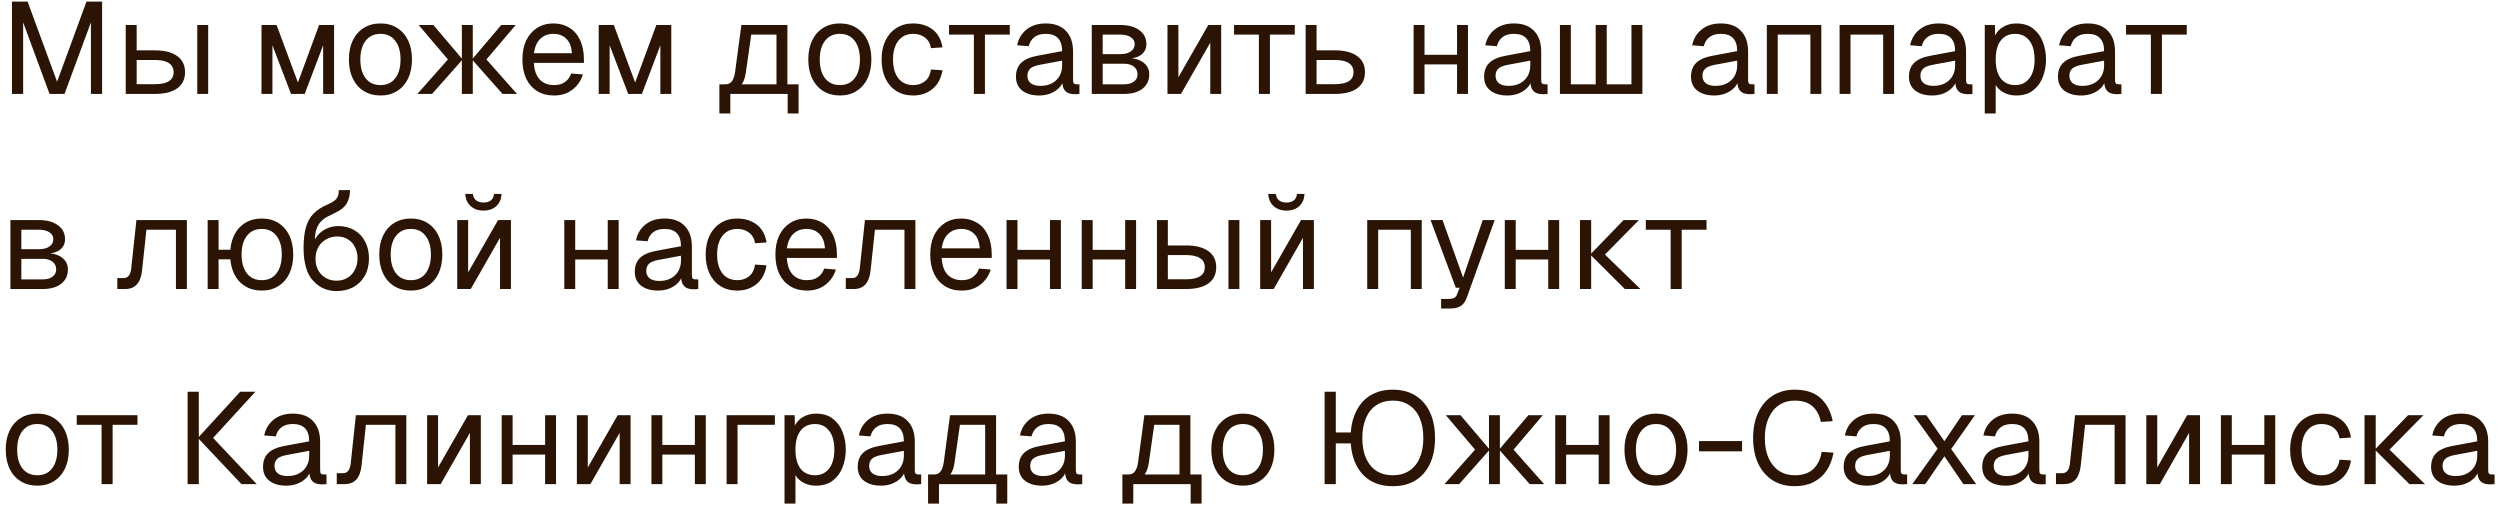 <?xml version="1.0" encoding="UTF-8"?> <svg xmlns="http://www.w3.org/2000/svg" width="346" height="70" viewBox="0 0 346 70" fill="none"><path d="M1.656 13V0.22H3.816L7.902 11.308L11.97 0.22H14.13V13H12.582V3.1L8.928 13H6.858L3.204 3.1V13H1.656ZM27.301 13V3.46H28.813V13H27.301ZM17.401 13V3.46H18.913V6.97H21.433C22.777 6.97 23.809 7.234 24.529 7.762C25.249 8.278 25.609 9.022 25.609 9.994C25.609 10.954 25.249 11.698 24.529 12.226C23.809 12.742 22.777 13 21.433 13H17.401ZM18.913 11.65H21.433C22.297 11.65 22.945 11.512 23.377 11.236C23.809 10.96 24.025 10.546 24.025 9.994C24.025 9.43 23.809 9.01 23.377 8.734C22.945 8.446 22.297 8.302 21.433 8.302H18.913V11.65ZM36.192 13V3.46H38.28L41.232 11.416L44.166 3.46H46.236V13H44.724V6.268L42.168 13H40.278L37.704 6.268V13H36.192ZM52.662 13.216C51.786 13.216 51.018 13.012 50.358 12.604C49.698 12.196 49.188 11.62 48.828 10.876C48.468 10.12 48.288 9.238 48.288 8.23C48.288 7.21 48.468 6.328 48.828 5.584C49.188 4.84 49.698 4.264 50.358 3.856C51.018 3.448 51.786 3.244 52.662 3.244C53.538 3.244 54.3 3.448 54.948 3.856C55.608 4.264 56.118 4.84 56.478 5.584C56.838 6.328 57.018 7.21 57.018 8.23C57.018 9.238 56.838 10.12 56.478 10.876C56.118 11.62 55.608 12.196 54.948 12.604C54.3 13.012 53.538 13.216 52.662 13.216ZM52.662 11.776C53.538 11.776 54.216 11.464 54.696 10.84C55.188 10.204 55.434 9.334 55.434 8.23C55.434 7.126 55.188 6.262 54.696 5.638C54.216 5.002 53.538 4.684 52.662 4.684C51.786 4.684 51.102 5.002 50.61 5.638C50.118 6.262 49.872 7.126 49.872 8.23C49.872 9.334 50.118 10.204 50.61 10.84C51.102 11.464 51.786 11.776 52.662 11.776ZM57.764 13L61.994 8.23H64.028L59.798 13H57.764ZM63.92 13V3.46H65.432V13H63.92ZM69.554 13L65.324 8.23H67.322L71.552 13H69.554ZM65.324 8.23L69.374 3.46H71.372L67.322 8.23H65.324ZM61.994 8.23L57.944 3.46H59.978L64.028 8.23H61.994ZM76.674 13.216C75.774 13.216 74.994 13.012 74.334 12.604C73.686 12.196 73.182 11.62 72.822 10.876C72.474 10.12 72.3 9.238 72.3 8.23C72.3 7.222 72.474 6.346 72.822 5.602C73.182 4.858 73.68 4.282 74.316 3.874C74.964 3.454 75.726 3.244 76.602 3.244C77.43 3.244 78.162 3.442 78.798 3.838C79.434 4.222 79.926 4.786 80.274 5.53C80.634 6.274 80.814 7.18 80.814 8.248V8.698H73.884C73.944 9.718 74.214 10.486 74.694 11.002C75.186 11.518 75.846 11.776 76.674 11.776C77.298 11.776 77.808 11.632 78.204 11.344C78.612 11.044 78.894 10.654 79.05 10.174L80.67 10.3C80.418 11.152 79.938 11.854 79.23 12.406C78.534 12.946 77.682 13.216 76.674 13.216ZM73.884 7.366H79.158C79.086 6.442 78.816 5.764 78.348 5.332C77.892 4.9 77.31 4.684 76.602 4.684C75.87 4.684 75.264 4.912 74.784 5.368C74.316 5.812 74.016 6.478 73.884 7.366ZM82.862 13V3.46H84.95L87.902 11.416L90.836 3.46H92.906V13H91.394V6.268L88.838 13H86.948L84.374 6.268V13H82.862ZM99.562 12.586V11.668H100.408C100.792 11.668 101.086 11.53 101.29 11.254C101.506 10.966 101.656 10.528 101.74 9.94L102.604 3.46H108.976V13H107.464V4.792H103.972L103.216 10.084C103.096 10.948 102.808 11.584 102.352 11.992C101.908 12.388 101.26 12.586 100.408 12.586H99.562ZM99.562 15.7V11.794H101.074V15.7H99.562ZM99.562 13V11.668H109.93V13H99.562ZM109.012 15.7V11.668H110.524V15.7H109.012ZM116.242 13.216C115.366 13.216 114.598 13.012 113.938 12.604C113.278 12.196 112.768 11.62 112.408 10.876C112.048 10.12 111.868 9.238 111.868 8.23C111.868 7.21 112.048 6.328 112.408 5.584C112.768 4.84 113.278 4.264 113.938 3.856C114.598 3.448 115.366 3.244 116.242 3.244C117.118 3.244 117.88 3.448 118.528 3.856C119.188 4.264 119.698 4.84 120.058 5.584C120.418 6.328 120.598 7.21 120.598 8.23C120.598 9.238 120.418 10.12 120.058 10.876C119.698 11.62 119.188 12.196 118.528 12.604C117.88 13.012 117.118 13.216 116.242 13.216ZM116.242 11.776C117.118 11.776 117.796 11.464 118.276 10.84C118.768 10.204 119.014 9.334 119.014 8.23C119.014 7.126 118.768 6.262 118.276 5.638C117.796 5.002 117.118 4.684 116.242 4.684C115.366 4.684 114.682 5.002 114.19 5.638C113.698 6.262 113.452 7.126 113.452 8.23C113.452 9.334 113.698 10.204 114.19 10.84C114.682 11.464 115.366 11.776 116.242 11.776ZM126.385 13.216C125.497 13.216 124.723 13.012 124.063 12.604C123.415 12.196 122.911 11.62 122.551 10.876C122.191 10.12 122.011 9.238 122.011 8.23C122.011 7.222 122.191 6.346 122.551 5.602C122.911 4.858 123.415 4.282 124.063 3.874C124.723 3.454 125.497 3.244 126.385 3.244C127.117 3.244 127.765 3.376 128.329 3.64C128.905 3.892 129.373 4.264 129.733 4.756C130.093 5.248 130.327 5.848 130.435 6.556L128.851 6.664C128.743 6.028 128.467 5.542 128.023 5.206C127.579 4.858 127.033 4.684 126.385 4.684C125.509 4.684 124.825 5.002 124.333 5.638C123.841 6.262 123.595 7.126 123.595 8.23C123.595 9.334 123.841 10.204 124.333 10.84C124.825 11.464 125.509 11.776 126.385 11.776C127.033 11.776 127.579 11.596 128.023 11.236C128.467 10.876 128.743 10.336 128.851 9.616L130.435 9.724C130.327 10.432 130.093 11.05 129.733 11.578C129.373 12.094 128.905 12.496 128.329 12.784C127.765 13.072 127.117 13.216 126.385 13.216ZM134.784 13V4.792H131.346V3.46H139.752V4.792H136.314V13H134.784ZM143.83 13.216C142.846 13.216 142.06 12.988 141.472 12.532C140.896 12.076 140.608 11.44 140.608 10.624C140.608 9.808 140.848 9.166 141.328 8.698C141.808 8.23 142.57 7.9 143.614 7.708L146.998 7.078C146.998 6.274 146.806 5.674 146.422 5.278C146.05 4.882 145.486 4.684 144.73 4.684C144.07 4.684 143.548 4.834 143.164 5.134C142.78 5.422 142.516 5.842 142.372 6.394L140.77 6.268C140.95 5.368 141.382 4.642 142.066 4.09C142.762 3.526 143.65 3.244 144.73 3.244C145.954 3.244 146.89 3.592 147.538 4.288C148.186 4.972 148.51 5.92 148.51 7.132V11.074C148.51 11.29 148.546 11.446 148.618 11.542C148.702 11.626 148.834 11.668 149.014 11.668H149.392V13C149.344 13.012 149.266 13.018 149.158 13.018C149.05 13.03 148.936 13.036 148.816 13.036C148.384 13.036 148.03 12.97 147.754 12.838C147.49 12.694 147.298 12.478 147.178 12.19C147.058 11.89 146.998 11.5 146.998 11.02L147.178 11.056C147.094 11.464 146.89 11.836 146.566 12.172C146.242 12.496 145.84 12.754 145.36 12.946C144.88 13.126 144.37 13.216 143.83 13.216ZM143.974 11.884C144.61 11.884 145.15 11.764 145.594 11.524C146.05 11.272 146.398 10.936 146.638 10.516C146.878 10.084 146.998 9.604 146.998 9.076V8.392L143.902 8.968C143.254 9.088 142.804 9.274 142.552 9.526C142.312 9.766 142.192 10.084 142.192 10.48C142.192 10.924 142.348 11.272 142.66 11.524C142.984 11.764 143.422 11.884 143.974 11.884ZM151.1 13V3.46H155.06C156.164 3.46 157.04 3.7 157.688 4.18C158.336 4.648 158.66 5.29 158.66 6.106C158.66 6.718 158.426 7.204 157.958 7.564C157.49 7.924 156.848 8.104 156.032 8.104V8.032C156.956 8.032 157.688 8.236 158.228 8.644C158.78 9.052 159.056 9.604 159.056 10.3C159.056 11.128 158.744 11.788 158.12 12.28C157.496 12.76 156.65 13 155.582 13H151.1ZM152.612 11.668H155.582C156.146 11.668 156.596 11.542 156.932 11.29C157.268 11.038 157.436 10.708 157.436 10.3C157.436 9.844 157.268 9.484 156.932 9.22C156.596 8.956 156.146 8.824 155.582 8.824H152.612V11.668ZM152.612 7.492H155.06C155.66 7.492 156.14 7.366 156.5 7.114C156.86 6.862 157.04 6.526 157.04 6.106C157.04 5.698 156.86 5.38 156.5 5.152C156.14 4.912 155.66 4.792 155.06 4.792H152.612V7.492ZM161.577 13V3.46H163.089V10.696L167.229 3.46H169.011V13H167.499V5.908L163.449 13H161.577ZM174.229 13V4.792H170.791V3.46H179.197V4.792H175.759V13H174.229ZM180.702 13V3.46H182.214V6.97H184.734C186.078 6.97 187.11 7.234 187.83 7.762C188.55 8.278 188.91 9.022 188.91 9.994C188.91 10.954 188.55 11.698 187.83 12.226C187.11 12.742 186.078 13 184.734 13H180.702ZM182.214 11.65H184.734C185.598 11.65 186.246 11.512 186.678 11.236C187.11 10.96 187.326 10.546 187.326 9.994C187.326 9.43 187.11 9.01 186.678 8.734C186.246 8.446 185.598 8.302 184.734 8.302H182.214V11.65ZM195.643 13V3.46H197.155V13H195.643ZM201.655 13V3.46H203.167V13H201.655ZM196.363 8.914V7.582H202.447V8.914H196.363ZM208.623 13.216C207.639 13.216 206.853 12.988 206.265 12.532C205.689 12.076 205.401 11.44 205.401 10.624C205.401 9.808 205.641 9.166 206.121 8.698C206.601 8.23 207.363 7.9 208.407 7.708L211.791 7.078C211.791 6.274 211.599 5.674 211.215 5.278C210.843 4.882 210.279 4.684 209.523 4.684C208.863 4.684 208.341 4.834 207.957 5.134C207.573 5.422 207.309 5.842 207.165 6.394L205.563 6.268C205.743 5.368 206.175 4.642 206.859 4.09C207.555 3.526 208.443 3.244 209.523 3.244C210.747 3.244 211.683 3.592 212.331 4.288C212.979 4.972 213.303 5.92 213.303 7.132V11.074C213.303 11.29 213.339 11.446 213.411 11.542C213.495 11.626 213.627 11.668 213.807 11.668H214.185V13C214.137 13.012 214.059 13.018 213.951 13.018C213.843 13.03 213.729 13.036 213.609 13.036C213.177 13.036 212.823 12.97 212.547 12.838C212.283 12.694 212.091 12.478 211.971 12.19C211.851 11.89 211.791 11.5 211.791 11.02L211.971 11.056C211.887 11.464 211.683 11.836 211.359 12.172C211.035 12.496 210.633 12.754 210.153 12.946C209.673 13.126 209.163 13.216 208.623 13.216ZM208.767 11.884C209.403 11.884 209.943 11.764 210.387 11.524C210.843 11.272 211.191 10.936 211.431 10.516C211.671 10.084 211.791 9.604 211.791 9.076V8.392L208.695 8.968C208.047 9.088 207.597 9.274 207.345 9.526C207.105 9.766 206.985 10.084 206.985 10.48C206.985 10.924 207.141 11.272 207.453 11.524C207.777 11.764 208.215 11.884 208.767 11.884ZM215.893 13V3.46H217.405V13H215.893ZM215.893 13V11.668H227.305V13H215.893ZM220.843 13V3.46H222.373V13H220.843ZM225.793 13V3.46H227.305V13H225.793ZM237.258 13.216C236.274 13.216 235.488 12.988 234.9 12.532C234.324 12.076 234.036 11.44 234.036 10.624C234.036 9.808 234.276 9.166 234.756 8.698C235.236 8.23 235.998 7.9 237.042 7.708L240.426 7.078C240.426 6.274 240.234 5.674 239.85 5.278C239.478 4.882 238.914 4.684 238.158 4.684C237.498 4.684 236.976 4.834 236.592 5.134C236.208 5.422 235.944 5.842 235.8 6.394L234.198 6.268C234.378 5.368 234.81 4.642 235.494 4.09C236.19 3.526 237.078 3.244 238.158 3.244C239.382 3.244 240.318 3.592 240.966 4.288C241.614 4.972 241.938 5.92 241.938 7.132V11.074C241.938 11.29 241.974 11.446 242.046 11.542C242.13 11.626 242.262 11.668 242.442 11.668H242.82V13C242.772 13.012 242.694 13.018 242.586 13.018C242.478 13.03 242.364 13.036 242.244 13.036C241.812 13.036 241.458 12.97 241.182 12.838C240.918 12.694 240.726 12.478 240.606 12.19C240.486 11.89 240.426 11.5 240.426 11.02L240.606 11.056C240.522 11.464 240.318 11.836 239.994 12.172C239.67 12.496 239.268 12.754 238.788 12.946C238.308 13.126 237.798 13.216 237.258 13.216ZM237.402 11.884C238.038 11.884 238.578 11.764 239.022 11.524C239.478 11.272 239.826 10.936 240.066 10.516C240.306 10.084 240.426 9.604 240.426 9.076V8.392L237.33 8.968C236.682 9.088 236.232 9.274 235.98 9.526C235.74 9.766 235.62 10.084 235.62 10.48C235.62 10.924 235.776 11.272 236.088 11.524C236.412 11.764 236.85 11.884 237.402 11.884ZM244.528 13V3.46H252.07V13H250.558V4.792H246.04V13H244.528ZM254.6 13V3.46H262.142V13H260.63V4.792H256.112V13H254.6ZM267.422 13.216C266.438 13.216 265.652 12.988 265.064 12.532C264.488 12.076 264.2 11.44 264.2 10.624C264.2 9.808 264.44 9.166 264.92 8.698C265.4 8.23 266.162 7.9 267.206 7.708L270.59 7.078C270.59 6.274 270.398 5.674 270.014 5.278C269.642 4.882 269.078 4.684 268.322 4.684C267.662 4.684 267.14 4.834 266.756 5.134C266.372 5.422 266.108 5.842 265.964 6.394L264.362 6.268C264.542 5.368 264.974 4.642 265.658 4.09C266.354 3.526 267.242 3.244 268.322 3.244C269.546 3.244 270.482 3.592 271.13 4.288C271.778 4.972 272.102 5.92 272.102 7.132V11.074C272.102 11.29 272.138 11.446 272.21 11.542C272.294 11.626 272.426 11.668 272.606 11.668H272.984V13C272.936 13.012 272.858 13.018 272.75 13.018C272.642 13.03 272.528 13.036 272.408 13.036C271.976 13.036 271.622 12.97 271.346 12.838C271.082 12.694 270.89 12.478 270.77 12.19C270.65 11.89 270.59 11.5 270.59 11.02L270.77 11.056C270.686 11.464 270.482 11.836 270.158 12.172C269.834 12.496 269.432 12.754 268.952 12.946C268.472 13.126 267.962 13.216 267.422 13.216ZM267.566 11.884C268.202 11.884 268.742 11.764 269.186 11.524C269.642 11.272 269.99 10.936 270.23 10.516C270.47 10.084 270.59 9.604 270.59 9.076V8.392L267.494 8.968C266.846 9.088 266.396 9.274 266.144 9.526C265.904 9.766 265.784 10.084 265.784 10.48C265.784 10.924 265.94 11.272 266.252 11.524C266.576 11.764 267.014 11.884 267.566 11.884ZM274.692 15.7V3.46H276.096L276.132 5.512L275.916 5.404C276.156 4.696 276.552 4.162 277.104 3.802C277.668 3.43 278.316 3.244 279.048 3.244C279.996 3.244 280.77 3.478 281.37 3.946C281.982 4.414 282.432 5.026 282.72 5.782C283.02 6.538 283.17 7.354 283.17 8.23C283.17 9.106 283.02 9.922 282.72 10.678C282.432 11.434 281.982 12.046 281.37 12.514C280.77 12.982 279.996 13.216 279.048 13.216C278.556 13.216 278.094 13.132 277.662 12.964C277.242 12.796 276.882 12.562 276.582 12.262C276.294 11.962 276.096 11.608 275.988 11.2L276.204 10.948V15.7H274.692ZM278.904 11.776C279.732 11.776 280.386 11.464 280.866 10.84C281.346 10.216 281.586 9.346 281.586 8.23C281.586 7.114 281.346 6.244 280.866 5.62C280.386 4.996 279.732 4.684 278.904 4.684C278.352 4.684 277.872 4.816 277.464 5.08C277.068 5.344 276.756 5.74 276.528 6.268C276.312 6.796 276.204 7.45 276.204 8.23C276.204 9.01 276.312 9.664 276.528 10.192C276.744 10.72 277.056 11.116 277.464 11.38C277.872 11.644 278.352 11.776 278.904 11.776ZM288.041 13.216C287.057 13.216 286.271 12.988 285.683 12.532C285.107 12.076 284.819 11.44 284.819 10.624C284.819 9.808 285.059 9.166 285.539 8.698C286.019 8.23 286.781 7.9 287.825 7.708L291.209 7.078C291.209 6.274 291.017 5.674 290.633 5.278C290.261 4.882 289.697 4.684 288.941 4.684C288.281 4.684 287.759 4.834 287.375 5.134C286.991 5.422 286.727 5.842 286.583 6.394L284.981 6.268C285.161 5.368 285.593 4.642 286.277 4.09C286.973 3.526 287.861 3.244 288.941 3.244C290.165 3.244 291.101 3.592 291.749 4.288C292.397 4.972 292.721 5.92 292.721 7.132V11.074C292.721 11.29 292.757 11.446 292.829 11.542C292.913 11.626 293.045 11.668 293.225 11.668H293.603V13C293.555 13.012 293.477 13.018 293.369 13.018C293.261 13.03 293.147 13.036 293.027 13.036C292.595 13.036 292.241 12.97 291.965 12.838C291.701 12.694 291.509 12.478 291.389 12.19C291.269 11.89 291.209 11.5 291.209 11.02L291.389 11.056C291.305 11.464 291.101 11.836 290.777 12.172C290.453 12.496 290.051 12.754 289.571 12.946C289.091 13.126 288.581 13.216 288.041 13.216ZM288.185 11.884C288.821 11.884 289.361 11.764 289.805 11.524C290.261 11.272 290.609 10.936 290.849 10.516C291.089 10.084 291.209 9.604 291.209 9.076V8.392L288.113 8.968C287.465 9.088 287.015 9.274 286.763 9.526C286.523 9.766 286.403 10.084 286.403 10.48C286.403 10.924 286.559 11.272 286.871 11.524C287.195 11.764 287.633 11.884 288.185 11.884ZM297.68 13V4.792H294.242V3.46H302.648V4.792H299.21V13H297.68ZM1.44 40V30.46H5.4C6.504 30.46 7.38 30.7 8.028 31.18C8.676 31.648 9 32.29 9 33.106C9 33.718 8.766 34.204 8.298 34.564C7.83 34.924 7.188 35.104 6.372 35.104V35.032C7.296 35.032 8.028 35.236 8.568 35.644C9.12 36.052 9.396 36.604 9.396 37.3C9.396 38.128 9.084 38.788 8.46 39.28C7.836 39.76 6.99 40 5.922 40H1.44ZM2.952 38.668H5.922C6.486 38.668 6.936 38.542 7.272 38.29C7.608 38.038 7.776 37.708 7.776 37.3C7.776 36.844 7.608 36.484 7.272 36.22C6.936 35.956 6.486 35.824 5.922 35.824H2.952V38.668ZM2.952 34.492H5.4C6 34.492 6.48 34.366 6.84 34.114C7.2 33.862 7.38 33.526 7.38 33.106C7.38 32.698 7.2 32.38 6.84 32.152C6.48 31.912 6 31.792 5.4 31.792H2.952V34.492ZM16.232 40V38.488H17.114C17.414 38.488 17.648 38.38 17.816 38.164C17.996 37.936 18.11 37.612 18.158 37.192L18.878 30.46H25.862V40H24.35V31.792H20.264L19.67 37.354C19.586 38.23 19.352 38.89 18.968 39.334C18.584 39.778 18.038 40 17.33 40H16.232ZM28.739 40V30.46H30.251V40H28.739ZM29.387 35.896V34.564H32.951V35.896H29.387ZM36.227 40.216C35.351 40.216 34.583 40.012 33.923 39.604C33.263 39.196 32.753 38.62 32.393 37.876C32.033 37.12 31.853 36.238 31.853 35.23C31.853 34.21 32.033 33.328 32.393 32.584C32.753 31.84 33.263 31.264 33.923 30.856C34.583 30.448 35.351 30.244 36.227 30.244C37.103 30.244 37.865 30.448 38.513 30.856C39.173 31.264 39.683 31.84 40.043 32.584C40.403 33.328 40.583 34.21 40.583 35.23C40.583 36.238 40.403 37.12 40.043 37.876C39.683 38.62 39.173 39.196 38.513 39.604C37.865 40.012 37.103 40.216 36.227 40.216ZM36.227 38.776C37.103 38.776 37.781 38.464 38.261 37.84C38.753 37.204 38.999 36.334 38.999 35.23C38.999 34.126 38.753 33.262 38.261 32.638C37.781 32.002 37.103 31.684 36.227 31.684C35.351 31.684 34.667 32.002 34.175 32.638C33.683 33.262 33.437 34.126 33.437 35.23C33.437 36.334 33.683 37.204 34.175 37.84C34.667 38.464 35.351 38.776 36.227 38.776ZM46.549 40.288C45.997 40.288 45.445 40.18 44.893 39.964C44.341 39.748 43.837 39.394 43.381 38.902C42.925 38.446 42.583 37.822 42.355 37.03C42.127 36.238 42.013 35.35 42.013 34.366C42.013 33.202 42.121 32.236 42.337 31.468C42.553 30.7 42.901 30.07 43.381 29.578C43.873 29.074 44.515 28.654 45.307 28.318C45.715 28.138 46.033 27.964 46.261 27.796C46.489 27.616 46.651 27.412 46.747 27.184C46.843 26.944 46.891 26.656 46.891 26.32L48.439 26.302C48.439 26.998 48.295 27.604 48.007 28.12C47.719 28.636 47.203 29.068 46.459 29.416C46.051 29.608 45.667 29.8 45.307 29.992C44.947 30.184 44.629 30.43 44.353 30.73C44.089 31.018 43.885 31.408 43.741 31.9C43.609 32.392 43.555 33.04 43.579 33.844L43.273 33.808C43.477 33.268 43.747 32.812 44.083 32.44C44.431 32.068 44.839 31.786 45.307 31.594C45.775 31.39 46.279 31.288 46.819 31.288C47.671 31.288 48.415 31.48 49.051 31.864C49.687 32.236 50.179 32.758 50.527 33.43C50.887 34.102 51.067 34.876 51.067 35.752C51.067 36.676 50.875 37.48 50.491 38.164C50.107 38.848 49.573 39.376 48.889 39.748C48.217 40.108 47.437 40.288 46.549 40.288ZM46.585 38.848C47.149 38.848 47.647 38.716 48.079 38.452C48.523 38.188 48.865 37.822 49.105 37.354C49.357 36.886 49.483 36.352 49.483 35.752C49.483 35.164 49.363 34.642 49.123 34.186C48.895 33.73 48.571 33.376 48.151 33.124C47.731 32.86 47.251 32.728 46.711 32.728C46.123 32.728 45.601 32.86 45.145 33.124C44.689 33.376 44.329 33.73 44.065 34.186C43.813 34.642 43.681 35.164 43.669 35.752C43.657 36.352 43.771 36.886 44.011 37.354C44.263 37.822 44.611 38.188 45.055 38.452C45.499 38.716 46.009 38.848 46.585 38.848ZM56.863 40.216C55.987 40.216 55.219 40.012 54.559 39.604C53.899 39.196 53.389 38.62 53.029 37.876C52.669 37.12 52.489 36.238 52.489 35.23C52.489 34.21 52.669 33.328 53.029 32.584C53.389 31.84 53.899 31.264 54.559 30.856C55.219 30.448 55.987 30.244 56.863 30.244C57.739 30.244 58.501 30.448 59.149 30.856C59.809 31.264 60.319 31.84 60.679 32.584C61.039 33.328 61.219 34.21 61.219 35.23C61.219 36.238 61.039 37.12 60.679 37.876C60.319 38.62 59.809 39.196 59.149 39.604C58.501 40.012 57.739 40.216 56.863 40.216ZM56.863 38.776C57.739 38.776 58.417 38.464 58.897 37.84C59.389 37.204 59.635 36.334 59.635 35.23C59.635 34.126 59.389 33.262 58.897 32.638C58.417 32.002 57.739 31.684 56.863 31.684C55.987 31.684 55.303 32.002 54.811 32.638C54.319 33.262 54.073 34.126 54.073 35.23C54.073 36.334 54.319 37.204 54.811 37.84C55.303 38.464 55.987 38.776 56.863 38.776ZM63.28 40V30.46H64.792V37.696L68.932 30.46H70.714V40H69.202V32.908L65.152 40H63.28ZM66.916 29.146C66.184 29.146 65.59 28.936 65.134 28.516C64.678 28.096 64.432 27.538 64.396 26.842H65.44C65.5 27.25 65.656 27.55 65.908 27.742C66.172 27.934 66.508 28.03 66.916 28.03C67.336 28.03 67.672 27.934 67.924 27.742C68.176 27.55 68.326 27.25 68.374 26.842H69.418C69.382 27.538 69.142 28.096 68.698 28.516C68.254 28.936 67.66 29.146 66.916 29.146ZM78.098 40V30.46H79.61V40H78.098ZM84.11 40V30.46H85.622V40H84.11ZM78.818 35.914V34.582H84.902V35.914H78.818ZM91.079 40.216C90.094 40.216 89.308 39.988 88.721 39.532C88.144 39.076 87.856 38.44 87.856 37.624C87.856 36.808 88.097 36.166 88.576 35.698C89.056 35.23 89.819 34.9 90.862 34.708L94.246 34.078C94.246 33.274 94.055 32.674 93.671 32.278C93.299 31.882 92.734 31.684 91.978 31.684C91.319 31.684 90.796 31.834 90.412 32.134C90.028 32.422 89.764 32.842 89.621 33.394L88.019 33.268C88.198 32.368 88.63 31.642 89.314 31.09C90.01 30.526 90.898 30.244 91.978 30.244C93.203 30.244 94.138 30.592 94.787 31.288C95.434 31.972 95.758 32.92 95.758 34.132V38.074C95.758 38.29 95.794 38.446 95.867 38.542C95.951 38.626 96.082 38.668 96.263 38.668H96.641V40C96.593 40.012 96.514 40.018 96.406 40.018C96.299 40.03 96.184 40.036 96.064 40.036C95.632 40.036 95.278 39.97 95.002 39.838C94.739 39.694 94.546 39.478 94.427 39.19C94.306 38.89 94.246 38.5 94.246 38.02L94.427 38.056C94.343 38.464 94.138 38.836 93.814 39.172C93.49 39.496 93.088 39.754 92.609 39.946C92.129 40.126 91.618 40.216 91.079 40.216ZM91.222 38.884C91.859 38.884 92.398 38.764 92.843 38.524C93.299 38.272 93.647 37.936 93.886 37.516C94.126 37.084 94.246 36.604 94.246 36.076V35.392L91.15 35.968C90.502 36.088 90.052 36.274 89.8 36.526C89.561 36.766 89.441 37.084 89.441 37.48C89.441 37.924 89.597 38.272 89.909 38.524C90.233 38.764 90.671 38.884 91.222 38.884ZM102.039 40.216C101.151 40.216 100.377 40.012 99.717 39.604C99.069 39.196 98.565 38.62 98.205 37.876C97.845 37.12 97.665 36.238 97.665 35.23C97.665 34.222 97.845 33.346 98.205 32.602C98.565 31.858 99.069 31.282 99.717 30.874C100.377 30.454 101.151 30.244 102.039 30.244C102.771 30.244 103.419 30.376 103.983 30.64C104.559 30.892 105.027 31.264 105.387 31.756C105.747 32.248 105.981 32.848 106.089 33.556L104.505 33.664C104.397 33.028 104.121 32.542 103.677 32.206C103.233 31.858 102.687 31.684 102.039 31.684C101.163 31.684 100.479 32.002 99.987 32.638C99.495 33.262 99.249 34.126 99.249 35.23C99.249 36.334 99.495 37.204 99.987 37.84C100.479 38.464 101.163 38.776 102.039 38.776C102.687 38.776 103.233 38.596 103.677 38.236C104.121 37.876 104.397 37.336 104.505 36.616L106.089 36.724C105.981 37.432 105.747 38.05 105.387 38.578C105.027 39.094 104.559 39.496 103.983 39.784C103.419 40.072 102.771 40.216 102.039 40.216ZM111.689 40.216C110.789 40.216 110.009 40.012 109.349 39.604C108.701 39.196 108.197 38.62 107.837 37.876C107.489 37.12 107.315 36.238 107.315 35.23C107.315 34.222 107.489 33.346 107.837 32.602C108.197 31.858 108.695 31.282 109.331 30.874C109.979 30.454 110.741 30.244 111.617 30.244C112.445 30.244 113.177 30.442 113.813 30.838C114.449 31.222 114.941 31.786 115.289 32.53C115.649 33.274 115.829 34.18 115.829 35.248V35.698H108.899C108.959 36.718 109.229 37.486 109.709 38.002C110.201 38.518 110.861 38.776 111.689 38.776C112.313 38.776 112.823 38.632 113.219 38.344C113.627 38.044 113.909 37.654 114.065 37.174L115.685 37.3C115.433 38.152 114.953 38.854 114.245 39.406C113.549 39.946 112.697 40.216 111.689 40.216ZM108.899 34.366H114.173C114.101 33.442 113.831 32.764 113.363 32.332C112.907 31.9 112.325 31.684 111.617 31.684C110.885 31.684 110.279 31.912 109.799 32.368C109.331 32.812 109.031 33.478 108.899 34.366ZM117.06 40V38.488H117.942C118.242 38.488 118.476 38.38 118.644 38.164C118.824 37.936 118.938 37.612 118.986 37.192L119.706 30.46H126.69V40H125.178V31.792H121.092L120.498 37.354C120.414 38.23 120.18 38.89 119.796 39.334C119.412 39.778 118.866 40 118.158 40H117.06ZM133.117 40.216C132.217 40.216 131.437 40.012 130.777 39.604C130.129 39.196 129.625 38.62 129.265 37.876C128.917 37.12 128.743 36.238 128.743 35.23C128.743 34.222 128.917 33.346 129.265 32.602C129.625 31.858 130.123 31.282 130.759 30.874C131.407 30.454 132.169 30.244 133.045 30.244C133.873 30.244 134.605 30.442 135.241 30.838C135.877 31.222 136.369 31.786 136.717 32.53C137.077 33.274 137.257 34.18 137.257 35.248V35.698H130.327C130.387 36.718 130.657 37.486 131.137 38.002C131.629 38.518 132.289 38.776 133.117 38.776C133.741 38.776 134.251 38.632 134.647 38.344C135.055 38.044 135.337 37.654 135.493 37.174L137.113 37.3C136.861 38.152 136.381 38.854 135.673 39.406C134.977 39.946 134.125 40.216 133.117 40.216ZM130.327 34.366H135.601C135.529 33.442 135.259 32.764 134.791 32.332C134.335 31.9 133.753 31.684 133.045 31.684C132.313 31.684 131.707 31.912 131.227 32.368C130.759 32.812 130.459 33.478 130.327 34.366ZM139.305 40V30.46H140.817V40H139.305ZM145.317 40V30.46H146.829V40H145.317ZM140.025 35.914V34.582H146.109V35.914H140.025ZM149.711 40V30.46H151.223V40H149.711ZM155.723 40V30.46H157.235V40H155.723ZM150.431 35.914V34.582H156.515V35.914H150.431ZM170.018 40V30.46H171.53V40H170.018ZM160.118 40V30.46H161.63V33.97H164.15C165.494 33.97 166.526 34.234 167.246 34.762C167.966 35.278 168.326 36.022 168.326 36.994C168.326 37.954 167.966 38.698 167.246 39.226C166.526 39.742 165.494 40 164.15 40H160.118ZM161.63 38.65H164.15C165.014 38.65 165.662 38.512 166.094 38.236C166.526 37.96 166.742 37.546 166.742 36.994C166.742 36.43 166.526 36.01 166.094 35.734C165.662 35.446 165.014 35.302 164.15 35.302H161.63V38.65ZM174.409 40V30.46H175.921V37.696L180.061 30.46H181.843V40H180.331V32.908L176.281 40H174.409ZM178.045 29.146C177.313 29.146 176.719 28.936 176.263 28.516C175.807 28.096 175.561 27.538 175.525 26.842H176.569C176.629 27.25 176.785 27.55 177.037 27.742C177.301 27.934 177.637 28.03 178.045 28.03C178.465 28.03 178.801 27.934 179.053 27.742C179.305 27.55 179.455 27.25 179.503 26.842H180.547C180.511 27.538 180.271 28.096 179.827 28.516C179.383 28.936 178.789 29.146 178.045 29.146ZM189.227 40V30.46H196.769V40H195.257V31.792H190.739V40H189.227ZM199.45 42.7V41.368H200.548C200.884 41.368 201.13 41.314 201.286 41.206C201.454 41.11 201.58 40.948 201.664 40.72L202.006 39.82H201.484L197.992 30.46H199.648L202.492 38.416L205.21 30.46H206.866L202.996 41.206C202.816 41.722 202.546 42.1 202.186 42.34C201.826 42.58 201.328 42.7 200.692 42.7H199.45ZM208.264 40V30.46H209.776V40H208.264ZM214.276 40V30.46H215.788V40H214.276ZM208.984 35.914V34.582H215.068V35.914H208.984ZM224.88 40L220.092 35.23H222.126L227.04 40H224.88ZM218.67 40V30.46H220.218V40H218.67ZM220.092 35.23L224.7 30.46H226.824L222.126 35.23H220.092ZM231.218 40V31.792H227.78V30.46H236.186V31.792H232.748V40H231.218ZM5.166 67.216C4.29 67.216 3.522 67.012 2.862 66.604C2.202 66.196 1.692 65.62 1.332 64.876C0.972 64.12 0.792 63.238 0.792 62.23C0.792 61.21 0.972 60.328 1.332 59.584C1.692 58.84 2.202 58.264 2.862 57.856C3.522 57.448 4.29 57.244 5.166 57.244C6.042 57.244 6.804 57.448 7.452 57.856C8.112 58.264 8.622 58.84 8.982 59.584C9.342 60.328 9.522 61.21 9.522 62.23C9.522 63.238 9.342 64.12 8.982 64.876C8.622 65.62 8.112 66.196 7.452 66.604C6.804 67.012 6.042 67.216 5.166 67.216ZM5.166 65.776C6.042 65.776 6.72 65.464 7.2 64.84C7.692 64.204 7.938 63.334 7.938 62.23C7.938 61.126 7.692 60.262 7.2 59.638C6.72 59.002 6.042 58.684 5.166 58.684C4.29 58.684 3.606 59.002 3.114 59.638C2.622 60.262 2.376 61.126 2.376 62.23C2.376 63.334 2.622 64.204 3.114 64.84C3.606 65.464 4.29 65.776 5.166 65.776ZM14.057 67V58.792H10.619V57.46H19.025V58.792H15.587V67H14.057ZM33.419 67L27.389 60.61H29.494L35.525 67H33.419ZM25.966 67V54.22H27.515V67H25.966ZM27.389 60.61L33.239 54.22H35.344L29.494 60.61H27.389ZM39.627 67.216C38.643 67.216 37.857 66.988 37.269 66.532C36.693 66.076 36.405 65.44 36.405 64.624C36.405 63.808 36.645 63.166 37.125 62.698C37.605 62.23 38.367 61.9 39.411 61.708L42.795 61.078C42.795 60.274 42.603 59.674 42.219 59.278C41.847 58.882 41.283 58.684 40.527 58.684C39.867 58.684 39.345 58.834 38.961 59.134C38.577 59.422 38.313 59.842 38.169 60.394L36.567 60.268C36.747 59.368 37.179 58.642 37.863 58.09C38.559 57.526 39.447 57.244 40.527 57.244C41.751 57.244 42.687 57.592 43.335 58.288C43.983 58.972 44.307 59.92 44.307 61.132V65.074C44.307 65.29 44.343 65.446 44.415 65.542C44.499 65.626 44.631 65.668 44.811 65.668H45.189V67C45.141 67.012 45.063 67.018 44.955 67.018C44.847 67.03 44.733 67.036 44.613 67.036C44.181 67.036 43.827 66.97 43.551 66.838C43.287 66.694 43.095 66.478 42.975 66.19C42.855 65.89 42.795 65.5 42.795 65.02L42.975 65.056C42.891 65.464 42.687 65.836 42.363 66.172C42.039 66.496 41.637 66.754 41.157 66.946C40.677 67.126 40.167 67.216 39.627 67.216ZM39.771 65.884C40.407 65.884 40.947 65.764 41.391 65.524C41.847 65.272 42.195 64.936 42.435 64.516C42.675 64.084 42.795 63.604 42.795 63.076V62.392L39.699 62.968C39.051 63.088 38.601 63.274 38.349 63.526C38.109 63.766 37.989 64.084 37.989 64.48C37.989 64.924 38.145 65.272 38.457 65.524C38.781 65.764 39.219 65.884 39.771 65.884ZM46.607 67V65.488H47.489C47.789 65.488 48.023 65.38 48.191 65.164C48.371 64.936 48.485 64.612 48.533 64.192L49.253 57.46H56.237V67H54.725V58.792H50.639L50.045 64.354C49.961 65.23 49.727 65.89 49.343 66.334C48.959 66.778 48.413 67 47.705 67H46.607ZM59.114 67V57.46H60.626V64.696L64.766 57.46H66.548V67H65.036V59.908L60.986 67H59.114ZM69.432 67V57.46H70.944V67H69.432ZM75.444 67V57.46H76.956V67H75.444ZM70.152 62.914V61.582H76.236V62.914H70.152ZM79.838 67V57.46H81.35V64.696L85.49 57.46H87.272V67H85.76V59.908L81.71 67H79.838ZM90.157 67V57.46H91.669V67H90.157ZM96.169 67V57.46H97.681V67H96.169ZM90.877 62.914V61.582H96.961V62.914H90.877ZM100.563 67V57.46H107.241V58.792H101.337L102.075 58.18V67H100.563ZM108.579 69.7V57.46H109.983L110.019 59.512L109.803 59.404C110.043 58.696 110.439 58.162 110.991 57.802C111.555 57.43 112.203 57.244 112.935 57.244C113.883 57.244 114.657 57.478 115.257 57.946C115.869 58.414 116.319 59.026 116.607 59.782C116.907 60.538 117.057 61.354 117.057 62.23C117.057 63.106 116.907 63.922 116.607 64.678C116.319 65.434 115.869 66.046 115.257 66.514C114.657 66.982 113.883 67.216 112.935 67.216C112.443 67.216 111.981 67.132 111.549 66.964C111.129 66.796 110.769 66.562 110.469 66.262C110.181 65.962 109.983 65.608 109.875 65.2L110.091 64.948V69.7H108.579ZM112.791 65.776C113.619 65.776 114.273 65.464 114.753 64.84C115.233 64.216 115.473 63.346 115.473 62.23C115.473 61.114 115.233 60.244 114.753 59.62C114.273 58.996 113.619 58.684 112.791 58.684C112.239 58.684 111.759 58.816 111.351 59.08C110.955 59.344 110.643 59.74 110.415 60.268C110.199 60.796 110.091 61.45 110.091 62.23C110.091 63.01 110.199 63.664 110.415 64.192C110.631 64.72 110.943 65.116 111.351 65.38C111.759 65.644 112.239 65.776 112.791 65.776ZM121.928 67.216C120.944 67.216 120.158 66.988 119.57 66.532C118.994 66.076 118.706 65.44 118.706 64.624C118.706 63.808 118.946 63.166 119.426 62.698C119.906 62.23 120.668 61.9 121.712 61.708L125.096 61.078C125.096 60.274 124.904 59.674 124.52 59.278C124.148 58.882 123.584 58.684 122.828 58.684C122.168 58.684 121.646 58.834 121.262 59.134C120.878 59.422 120.614 59.842 120.47 60.394L118.868 60.268C119.048 59.368 119.48 58.642 120.164 58.09C120.86 57.526 121.748 57.244 122.828 57.244C124.052 57.244 124.988 57.592 125.636 58.288C126.284 58.972 126.608 59.92 126.608 61.132V65.074C126.608 65.29 126.644 65.446 126.716 65.542C126.8 65.626 126.932 65.668 127.112 65.668H127.49V67C127.442 67.012 127.364 67.018 127.256 67.018C127.148 67.03 127.034 67.036 126.914 67.036C126.482 67.036 126.128 66.97 125.852 66.838C125.588 66.694 125.396 66.478 125.276 66.19C125.156 65.89 125.096 65.5 125.096 65.02L125.276 65.056C125.192 65.464 124.988 65.836 124.664 66.172C124.34 66.496 123.938 66.754 123.458 66.946C122.978 67.126 122.468 67.216 121.928 67.216ZM122.072 65.884C122.708 65.884 123.248 65.764 123.692 65.524C124.148 65.272 124.496 64.936 124.736 64.516C124.976 64.084 125.096 63.604 125.096 63.076V62.392L122 62.968C121.352 63.088 120.902 63.274 120.65 63.526C120.41 63.766 120.29 64.084 120.29 64.48C120.29 64.924 120.446 65.272 120.758 65.524C121.082 65.764 121.52 65.884 122.072 65.884ZM128.443 66.586V65.668H129.289C129.673 65.668 129.967 65.53 130.171 65.254C130.387 64.966 130.537 64.528 130.621 63.94L131.485 57.46H137.857V67H136.345V58.792H132.853L132.097 64.084C131.977 64.948 131.689 65.584 131.233 65.992C130.789 66.388 130.141 66.586 129.289 66.586H128.443ZM128.443 69.7V65.794H129.955V69.7H128.443ZM128.443 67V65.668H138.811V67H128.443ZM137.893 69.7V65.668H139.405V69.7H137.893ZM144.217 67.216C143.233 67.216 142.447 66.988 141.859 66.532C141.283 66.076 140.995 65.44 140.995 64.624C140.995 63.808 141.235 63.166 141.715 62.698C142.195 62.23 142.957 61.9 144.001 61.708L147.385 61.078C147.385 60.274 147.193 59.674 146.809 59.278C146.437 58.882 145.873 58.684 145.117 58.684C144.457 58.684 143.935 58.834 143.551 59.134C143.167 59.422 142.903 59.842 142.759 60.394L141.157 60.268C141.337 59.368 141.769 58.642 142.453 58.09C143.149 57.526 144.037 57.244 145.117 57.244C146.341 57.244 147.277 57.592 147.925 58.288C148.573 58.972 148.897 59.92 148.897 61.132V65.074C148.897 65.29 148.933 65.446 149.005 65.542C149.089 65.626 149.221 65.668 149.401 65.668H149.779V67C149.731 67.012 149.653 67.018 149.545 67.018C149.437 67.03 149.323 67.036 149.203 67.036C148.771 67.036 148.417 66.97 148.141 66.838C147.877 66.694 147.685 66.478 147.565 66.19C147.445 65.89 147.385 65.5 147.385 65.02L147.565 65.056C147.481 65.464 147.277 65.836 146.953 66.172C146.629 66.496 146.227 66.754 145.747 66.946C145.267 67.126 144.757 67.216 144.217 67.216ZM144.361 65.884C144.997 65.884 145.537 65.764 145.981 65.524C146.437 65.272 146.785 64.936 147.025 64.516C147.265 64.084 147.385 63.604 147.385 63.076V62.392L144.289 62.968C143.641 63.088 143.191 63.274 142.939 63.526C142.699 63.766 142.579 64.084 142.579 64.48C142.579 64.924 142.735 65.272 143.047 65.524C143.371 65.764 143.809 65.884 144.361 65.884ZM155.337 66.586V65.668H156.183C156.567 65.668 156.861 65.53 157.065 65.254C157.281 64.966 157.431 64.528 157.515 63.94L158.379 57.46H164.751V67H163.239V58.792H159.747L158.991 64.084C158.871 64.948 158.583 65.584 158.127 65.992C157.683 66.388 157.035 66.586 156.183 66.586H155.337ZM155.337 69.7V65.794H156.849V69.7H155.337ZM155.337 67V65.668H165.705V67H155.337ZM164.787 69.7V65.668H166.299V69.7H164.787ZM172.018 67.216C171.142 67.216 170.374 67.012 169.714 66.604C169.054 66.196 168.544 65.62 168.184 64.876C167.824 64.12 167.644 63.238 167.644 62.23C167.644 61.21 167.824 60.328 168.184 59.584C168.544 58.84 169.054 58.264 169.714 57.856C170.374 57.448 171.142 57.244 172.018 57.244C172.894 57.244 173.656 57.448 174.304 57.856C174.964 58.264 175.474 58.84 175.834 59.584C176.194 60.328 176.374 61.21 176.374 62.23C176.374 63.238 176.194 64.12 175.834 64.876C175.474 65.62 174.964 66.196 174.304 66.604C173.656 67.012 172.894 67.216 172.018 67.216ZM172.018 65.776C172.894 65.776 173.572 65.464 174.052 64.84C174.544 64.204 174.79 63.334 174.79 62.23C174.79 61.126 174.544 60.262 174.052 59.638C173.572 59.002 172.894 58.684 172.018 58.684C171.142 58.684 170.458 59.002 169.966 59.638C169.474 60.262 169.228 61.126 169.228 62.23C169.228 63.334 169.474 64.204 169.966 64.84C170.458 65.464 171.142 65.776 172.018 65.776ZM183.326 67V54.22H184.874V67H183.326ZM184.73 61.366V59.854H188.132V61.366H184.73ZM192.758 67.288C191.546 67.288 190.502 67.024 189.626 66.496C188.762 65.956 188.096 65.188 187.628 64.192C187.16 63.196 186.926 62.008 186.926 60.628C186.926 59.248 187.16 58.06 187.628 57.064C188.096 56.056 188.762 55.282 189.626 54.742C190.502 54.202 191.546 53.932 192.758 53.932C193.982 53.932 195.026 54.202 195.89 54.742C196.766 55.282 197.438 56.056 197.906 57.064C198.374 58.06 198.608 59.248 198.608 60.628C198.608 62.008 198.374 63.196 197.906 64.192C197.438 65.188 196.766 65.956 195.89 66.496C195.026 67.024 193.982 67.288 192.758 67.288ZM192.758 65.776C193.646 65.776 194.402 65.572 195.026 65.164C195.662 64.756 196.148 64.168 196.484 63.4C196.82 62.632 196.988 61.708 196.988 60.628C196.988 59.548 196.82 58.624 196.484 57.856C196.148 57.076 195.662 56.482 195.026 56.074C194.402 55.654 193.646 55.444 192.758 55.444C191.882 55.444 191.126 55.654 190.49 56.074C189.866 56.482 189.386 57.076 189.05 57.856C188.714 58.624 188.546 59.548 188.546 60.628C188.546 61.708 188.714 62.632 189.05 63.4C189.386 64.168 189.866 64.756 190.49 65.164C191.126 65.572 191.882 65.776 192.758 65.776ZM199.918 67L204.148 62.23H206.182L201.952 67H199.918ZM206.074 67V57.46H207.586V67H206.074ZM211.708 67L207.478 62.23H209.476L213.706 67H211.708ZM207.478 62.23L211.528 57.46H213.526L209.476 62.23H207.478ZM204.148 62.23L200.098 57.46H202.132L206.182 62.23H204.148ZM215.243 67V57.46H216.755V67H215.243ZM221.255 67V57.46H222.767V67H221.255ZM215.963 62.914V61.582H222.047V62.914H215.963ZM229.199 67.216C228.323 67.216 227.555 67.012 226.895 66.604C226.235 66.196 225.725 65.62 225.365 64.876C225.005 64.12 224.825 63.238 224.825 62.23C224.825 61.21 225.005 60.328 225.365 59.584C225.725 58.84 226.235 58.264 226.895 57.856C227.555 57.448 228.323 57.244 229.199 57.244C230.075 57.244 230.837 57.448 231.485 57.856C232.145 58.264 232.655 58.84 233.015 59.584C233.375 60.328 233.555 61.21 233.555 62.23C233.555 63.238 233.375 64.12 233.015 64.876C232.655 65.62 232.145 66.196 231.485 66.604C230.837 67.012 230.075 67.216 229.199 67.216ZM229.199 65.776C230.075 65.776 230.753 65.464 231.233 64.84C231.725 64.204 231.971 63.334 231.971 62.23C231.971 61.126 231.725 60.262 231.233 59.638C230.753 59.002 230.075 58.684 229.199 58.684C228.323 58.684 227.639 59.002 227.147 59.638C226.655 60.262 226.409 61.126 226.409 62.23C226.409 63.334 226.655 64.204 227.147 64.84C227.639 65.464 228.323 65.776 229.199 65.776ZM235.144 62.464V61.042H241.102V62.464H235.144ZM248.373 67.288C247.233 67.288 246.231 67.024 245.367 66.496C244.503 65.956 243.831 65.188 243.351 64.192C242.871 63.196 242.631 62.008 242.631 60.628C242.631 59.248 242.871 58.06 243.351 57.064C243.831 56.056 244.503 55.282 245.367 54.742C246.231 54.202 247.233 53.932 248.373 53.932C249.921 53.932 251.121 54.322 251.973 55.102C252.825 55.882 253.383 56.944 253.647 58.288L252.009 58.396C251.829 57.484 251.445 56.764 250.857 56.236C250.269 55.708 249.441 55.444 248.373 55.444C247.557 55.444 246.837 55.654 246.213 56.074C245.601 56.482 245.121 57.076 244.773 57.856C244.425 58.624 244.251 59.548 244.251 60.628C244.251 61.708 244.425 62.632 244.773 63.4C245.121 64.168 245.601 64.756 246.213 65.164C246.837 65.572 247.557 65.776 248.373 65.776C249.489 65.776 250.353 65.488 250.965 64.912C251.577 64.324 251.961 63.532 252.117 62.536L253.755 62.644C253.599 63.568 253.293 64.378 252.837 65.074C252.381 65.77 251.775 66.316 251.019 66.712C250.275 67.096 249.393 67.288 248.373 67.288ZM258.387 67.216C257.403 67.216 256.617 66.988 256.029 66.532C255.453 66.076 255.165 65.44 255.165 64.624C255.165 63.808 255.405 63.166 255.885 62.698C256.365 62.23 257.127 61.9 258.171 61.708L261.555 61.078C261.555 60.274 261.363 59.674 260.979 59.278C260.607 58.882 260.043 58.684 259.287 58.684C258.627 58.684 258.105 58.834 257.721 59.134C257.337 59.422 257.073 59.842 256.929 60.394L255.327 60.268C255.507 59.368 255.939 58.642 256.623 58.09C257.319 57.526 258.207 57.244 259.287 57.244C260.511 57.244 261.447 57.592 262.095 58.288C262.743 58.972 263.067 59.92 263.067 61.132V65.074C263.067 65.29 263.103 65.446 263.175 65.542C263.259 65.626 263.391 65.668 263.571 65.668H263.949V67C263.901 67.012 263.823 67.018 263.715 67.018C263.607 67.03 263.493 67.036 263.373 67.036C262.941 67.036 262.587 66.97 262.311 66.838C262.047 66.694 261.855 66.478 261.735 66.19C261.615 65.89 261.555 65.5 261.555 65.02L261.735 65.056C261.651 65.464 261.447 65.836 261.123 66.172C260.799 66.496 260.397 66.754 259.917 66.946C259.437 67.126 258.927 67.216 258.387 67.216ZM258.531 65.884C259.167 65.884 259.707 65.764 260.151 65.524C260.607 65.272 260.955 64.936 261.195 64.516C261.435 64.084 261.555 63.604 261.555 63.076V62.392L258.459 62.968C257.811 63.088 257.361 63.274 257.109 63.526C256.869 63.766 256.749 64.084 256.749 64.48C256.749 64.924 256.905 65.272 257.217 65.524C257.541 65.764 257.979 65.884 258.531 65.884ZM264.659 67L268.169 62.104L264.839 57.46H266.603L269.104 61.06L271.535 57.46H273.335L270.041 62.14L273.497 67H271.733L269.104 63.148L266.458 67H264.659ZM277.565 67.216C276.581 67.216 275.795 66.988 275.207 66.532C274.631 66.076 274.343 65.44 274.343 64.624C274.343 63.808 274.583 63.166 275.063 62.698C275.543 62.23 276.305 61.9 277.349 61.708L280.733 61.078C280.733 60.274 280.541 59.674 280.157 59.278C279.785 58.882 279.221 58.684 278.465 58.684C277.805 58.684 277.283 58.834 276.899 59.134C276.515 59.422 276.251 59.842 276.107 60.394L274.505 60.268C274.685 59.368 275.117 58.642 275.801 58.09C276.497 57.526 277.385 57.244 278.465 57.244C279.689 57.244 280.625 57.592 281.273 58.288C281.921 58.972 282.245 59.92 282.245 61.132V65.074C282.245 65.29 282.281 65.446 282.353 65.542C282.437 65.626 282.569 65.668 282.749 65.668H283.127V67C283.079 67.012 283.001 67.018 282.893 67.018C282.785 67.03 282.671 67.036 282.551 67.036C282.119 67.036 281.765 66.97 281.489 66.838C281.225 66.694 281.033 66.478 280.913 66.19C280.793 65.89 280.733 65.5 280.733 65.02L280.913 65.056C280.829 65.464 280.625 65.836 280.301 66.172C279.977 66.496 279.575 66.754 279.095 66.946C278.615 67.126 278.105 67.216 277.565 67.216ZM277.709 65.884C278.345 65.884 278.885 65.764 279.329 65.524C279.785 65.272 280.133 64.936 280.373 64.516C280.613 64.084 280.733 63.604 280.733 63.076V62.392L277.637 62.968C276.989 63.088 276.539 63.274 276.287 63.526C276.047 63.766 275.927 64.084 275.927 64.48C275.927 64.924 276.083 65.272 276.395 65.524C276.719 65.764 277.157 65.884 277.709 65.884ZM284.545 67V65.488H285.427C285.727 65.488 285.961 65.38 286.129 65.164C286.309 64.936 286.423 64.612 286.471 64.192L287.191 57.46H294.175V67H292.663V58.792H288.577L287.983 64.354C287.899 65.23 287.665 65.89 287.281 66.334C286.897 66.778 286.351 67 285.643 67H284.545ZM297.051 67V57.46H298.563V64.696L302.703 57.46H304.485V67H302.973V59.908L298.923 67H297.051ZM307.37 67V57.46H308.882V67H307.37ZM313.382 67V57.46H314.894V67H313.382ZM308.09 62.914V61.582H314.174V62.914H308.09ZM321.326 67.216C320.438 67.216 319.664 67.012 319.004 66.604C318.356 66.196 317.852 65.62 317.492 64.876C317.132 64.12 316.952 63.238 316.952 62.23C316.952 61.222 317.132 60.346 317.492 59.602C317.852 58.858 318.356 58.282 319.004 57.874C319.664 57.454 320.438 57.244 321.326 57.244C322.058 57.244 322.706 57.376 323.27 57.64C323.846 57.892 324.314 58.264 324.674 58.756C325.034 59.248 325.268 59.848 325.376 60.556L323.792 60.664C323.684 60.028 323.408 59.542 322.964 59.206C322.52 58.858 321.974 58.684 321.326 58.684C320.45 58.684 319.766 59.002 319.274 59.638C318.782 60.262 318.536 61.126 318.536 62.23C318.536 63.334 318.782 64.204 319.274 64.84C319.766 65.464 320.45 65.776 321.326 65.776C321.974 65.776 322.52 65.596 322.964 65.236C323.408 64.876 323.684 64.336 323.792 63.616L325.376 63.724C325.268 64.432 325.034 65.05 324.674 65.578C324.314 66.094 323.846 66.496 323.27 66.784C322.706 67.072 322.058 67.216 321.326 67.216ZM333.461 67L328.673 62.23H330.707L335.621 67H333.461ZM327.251 67V57.46H328.799V67H327.251ZM328.673 62.23L333.281 57.46H335.405L330.707 62.23H328.673ZM339.686 67.216C338.702 67.216 337.916 66.988 337.328 66.532C336.752 66.076 336.464 65.44 336.464 64.624C336.464 63.808 336.704 63.166 337.184 62.698C337.664 62.23 338.426 61.9 339.47 61.708L342.854 61.078C342.854 60.274 342.662 59.674 342.278 59.278C341.906 58.882 341.342 58.684 340.586 58.684C339.926 58.684 339.404 58.834 339.02 59.134C338.636 59.422 338.372 59.842 338.228 60.394L336.626 60.268C336.806 59.368 337.238 58.642 337.922 58.09C338.618 57.526 339.506 57.244 340.586 57.244C341.81 57.244 342.746 57.592 343.394 58.288C344.042 58.972 344.366 59.92 344.366 61.132V65.074C344.366 65.29 344.402 65.446 344.474 65.542C344.558 65.626 344.69 65.668 344.87 65.668H345.248V67C345.2 67.012 345.122 67.018 345.014 67.018C344.906 67.03 344.792 67.036 344.672 67.036C344.24 67.036 343.886 66.97 343.61 66.838C343.346 66.694 343.154 66.478 343.034 66.19C342.914 65.89 342.854 65.5 342.854 65.02L343.034 65.056C342.95 65.464 342.746 65.836 342.422 66.172C342.098 66.496 341.696 66.754 341.216 66.946C340.736 67.126 340.226 67.216 339.686 67.216ZM339.83 65.884C340.466 65.884 341.006 65.764 341.45 65.524C341.906 65.272 342.254 64.936 342.494 64.516C342.734 64.084 342.854 63.604 342.854 63.076V62.392L339.758 62.968C339.11 63.088 338.66 63.274 338.408 63.526C338.168 63.766 338.048 64.084 338.048 64.48C338.048 64.924 338.204 65.272 338.516 65.524C338.84 65.764 339.278 65.884 339.83 65.884Z" fill="#2B1404"></path></svg> 